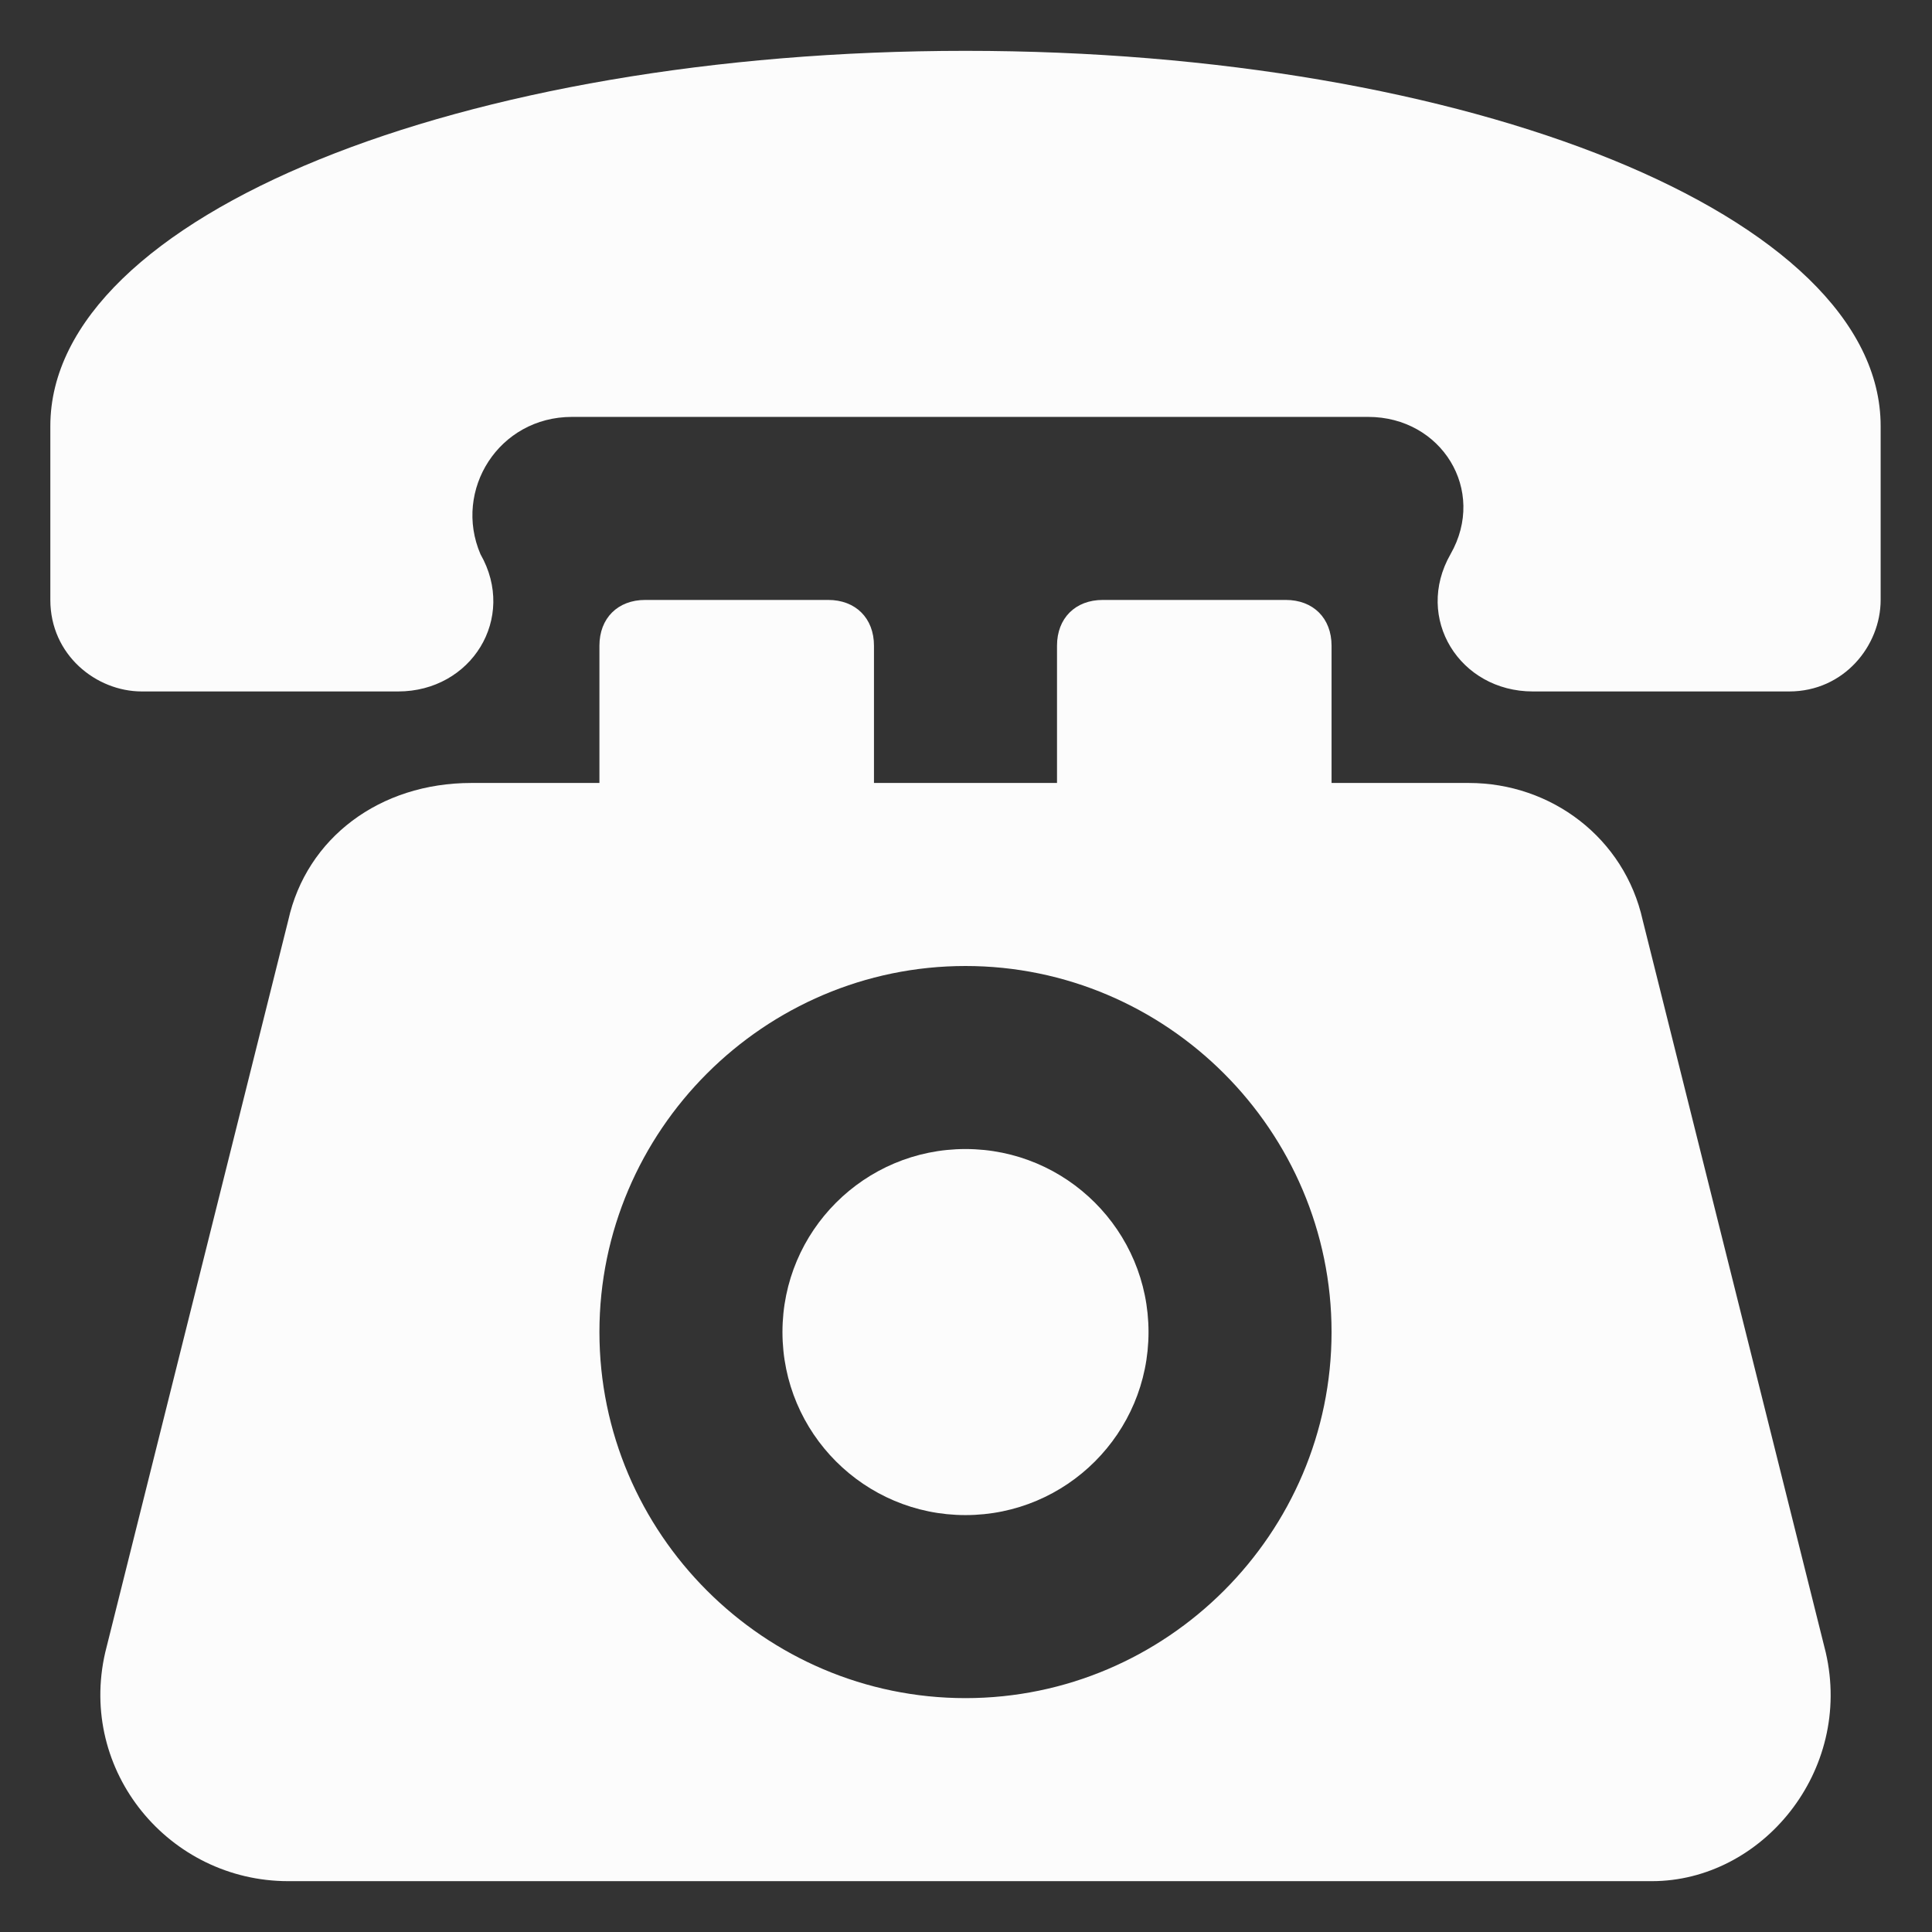 <svg width="19" height="19" viewBox="0 0 19 19" fill="none" xmlns="http://www.w3.org/2000/svg">
<rect x="0" y="0" width="19" height="19" fill="#333333" stroke="none"/>
<g clip-path="url(#clip0_55_546)">
<path d="M17.955 16.25L16.155 9.05C15.975 8.24 15.255 7.7 14.445 7.7H13.095V6.35C13.095 6.08 12.915 5.9 12.645 5.9H10.845C10.575 5.9 10.395 6.08 10.395 6.35V7.7H8.595V6.35C8.595 6.08 8.415 5.9 8.145 5.9H6.345C6.075 5.9 5.895 6.08 5.895 6.35V7.7H4.635C3.735 7.7 3.015 8.24 2.835 9.05L1.035 16.25C0.765 17.42 1.665 18.5 2.835 18.5H16.245C17.325 18.5 18.225 17.42 17.955 16.25ZM9.495 16.7C7.515 16.7 5.895 15.08 5.895 13.1C5.895 11.12 7.515 9.5 9.495 9.5C11.475 9.5 13.095 11.12 13.095 13.1C13.095 15.08 11.475 16.7 9.495 16.7Z" fill="#FCFCFC"/>
<path d="M9.495 14.9C10.489 14.9 11.295 14.094 11.295 13.1C11.295 12.106 10.489 11.3 9.495 11.3C8.501 11.3 7.695 12.106 7.695 13.1C7.695 14.094 8.501 14.9 9.495 14.9Z" fill="#FCFCFC"/>
<path d="M9.495 0.5C4.545 0.5 0.495 2.12 0.495 4.19V5.9C0.495 6.44 0.945 6.8 1.395 6.8H3.915C4.635 6.8 5.085 6.08 4.725 5.45C4.455 4.82 4.905 4.1 5.625 4.1H13.455C14.175 4.1 14.625 4.82 14.265 5.45C13.905 6.08 14.355 6.8 15.075 6.8H17.595C18.135 6.8 18.495 6.35 18.495 5.9V4.19C18.495 2.12 14.445 0.5 9.495 0.5Z" fill="#FCFCFC"/>
</g>
<defs>
<clipPath id="clip0_55_546">
<rect width="18" height="18" fill="white" transform="translate(0.495 0.5)"/>
</clipPath>
</defs>
</svg>
